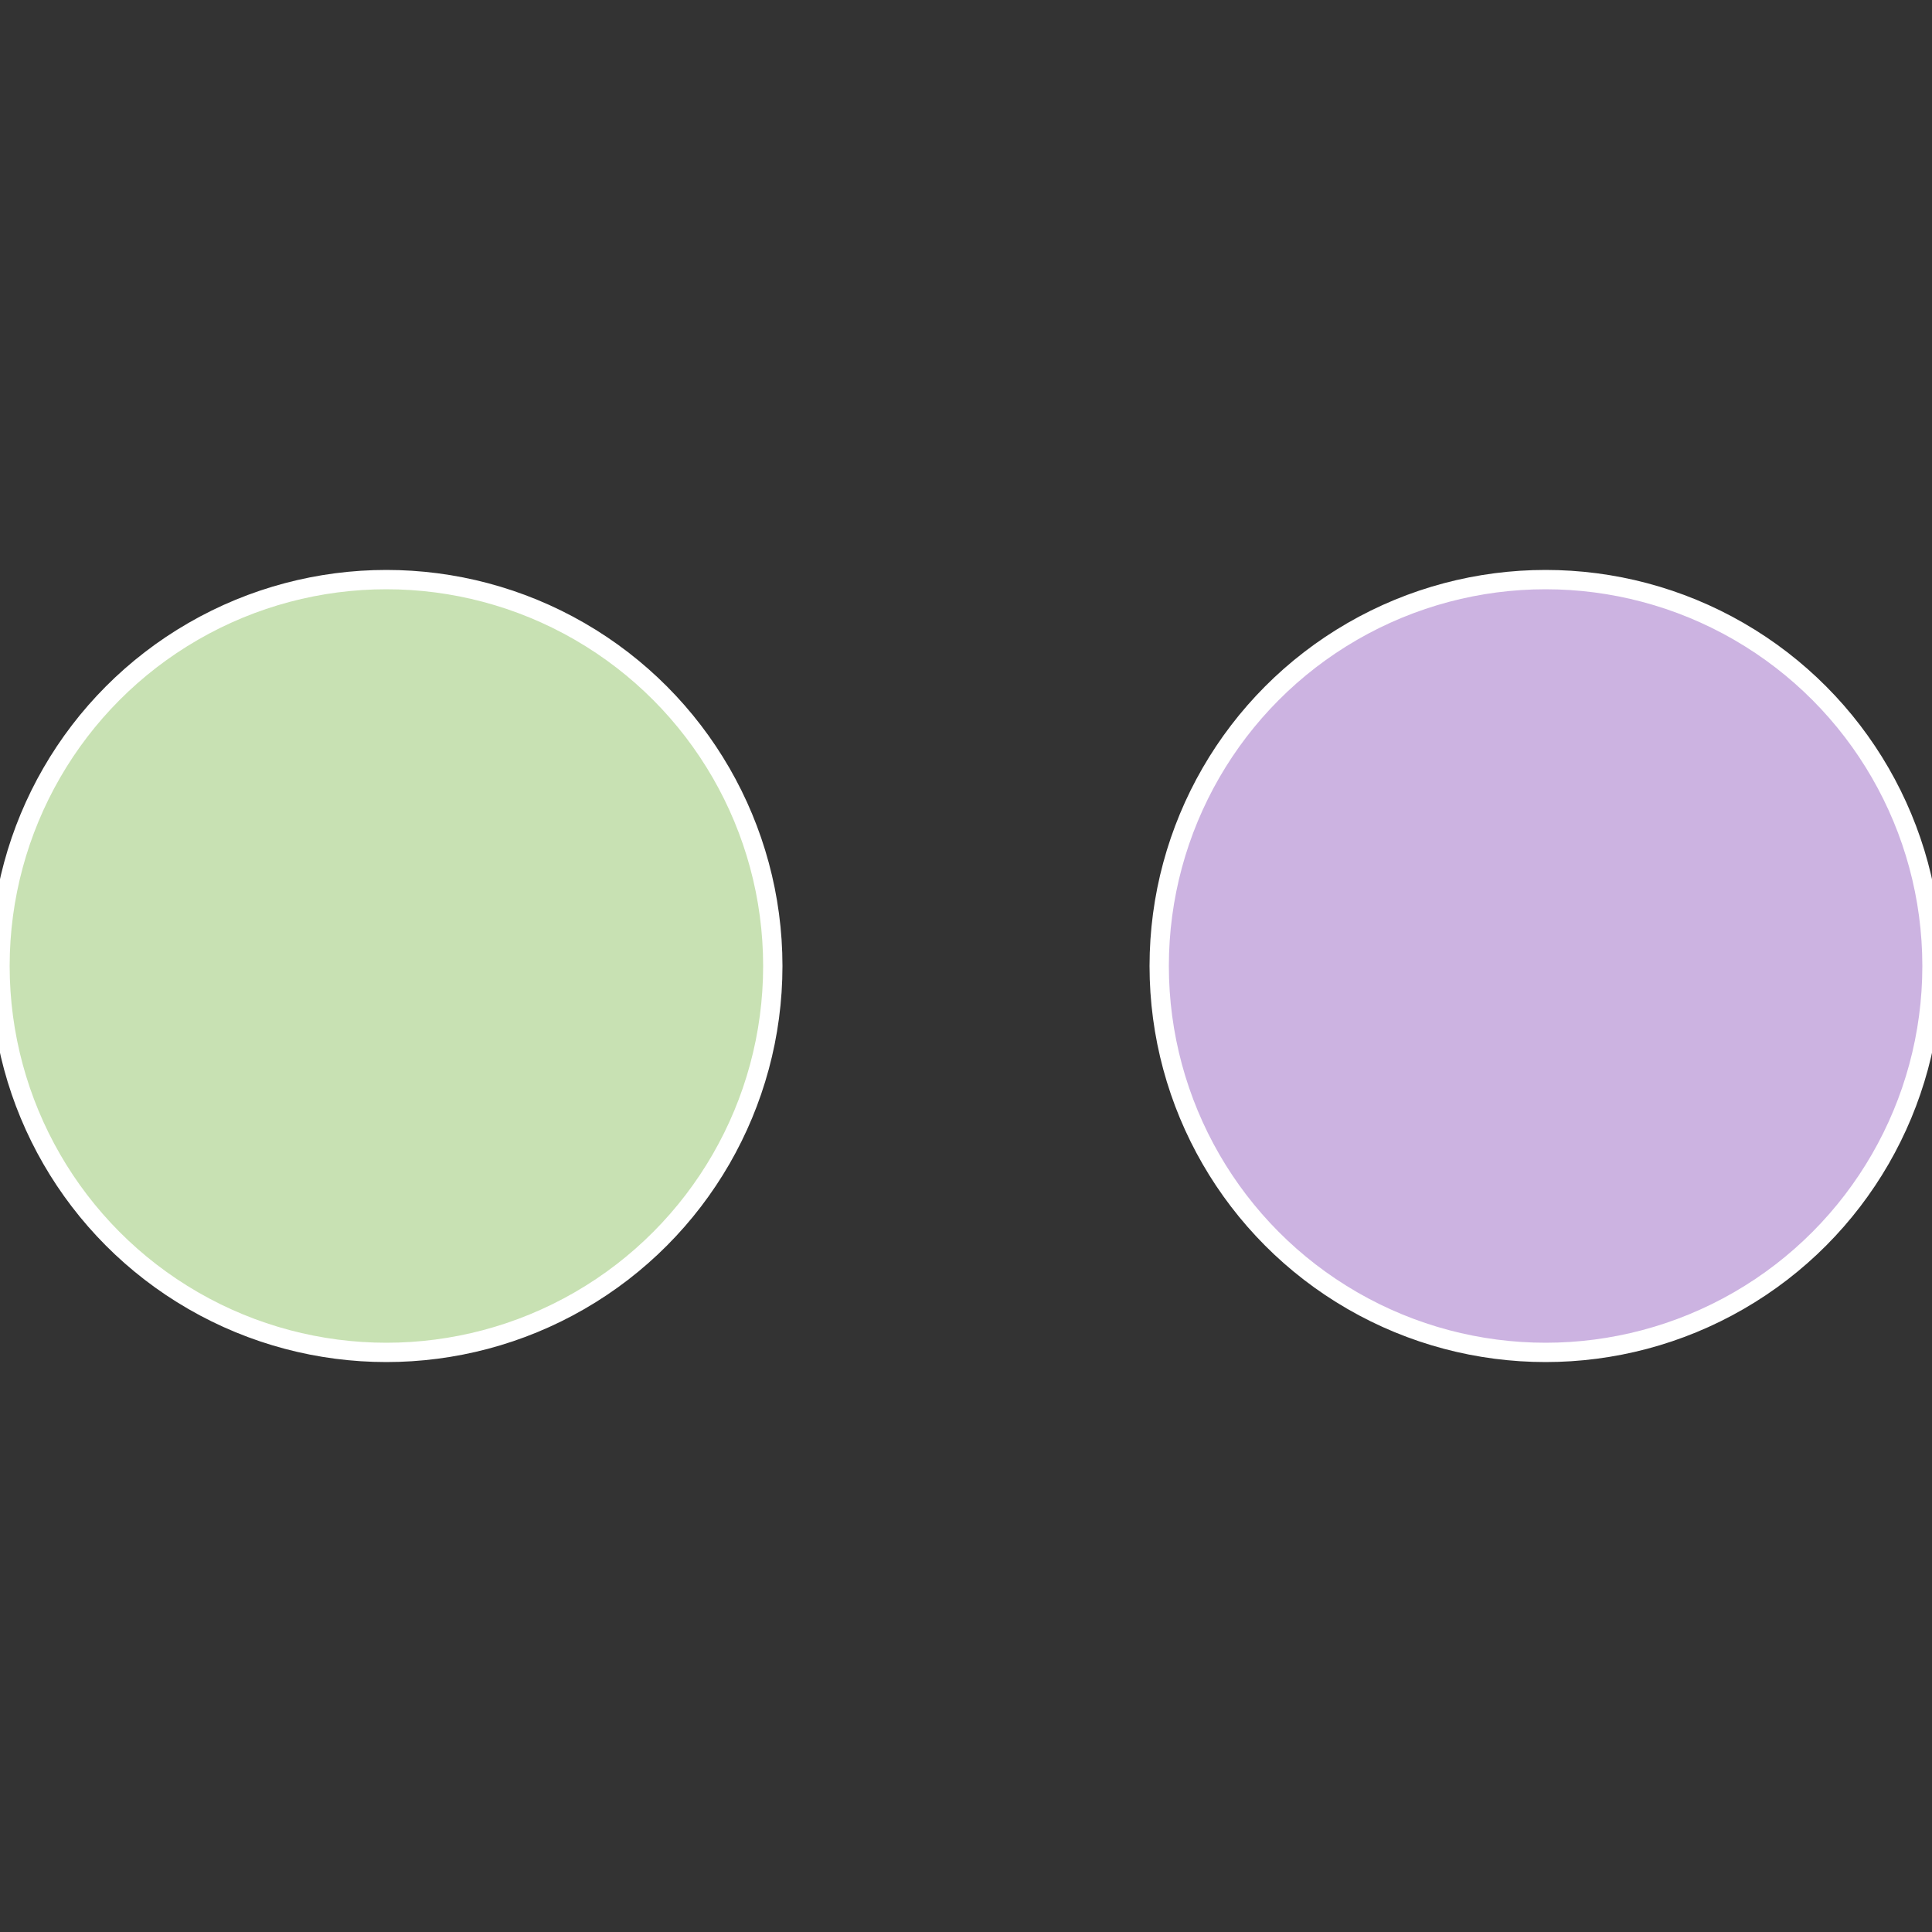 <?xml version="1.0" standalone="no"?>
<svg width="500" height="500" viewBox="-1 -1 2 2" xmlns="http://www.w3.org/2000/svg">
 
                <rect x="-1" y="-1" width="2" height="2" fill="#333333" stroke="none"/>
 
                <circle cx="0.6" cy="0" r="0.4" fill="#ccb3e1" stroke="#fff" stroke-width="1%" />
             
                <circle cx="-0.6" cy="7.3478807948841E-17" r="0.4" fill="#c8e1b3" stroke="#fff" stroke-width="1%" />
            </svg>
